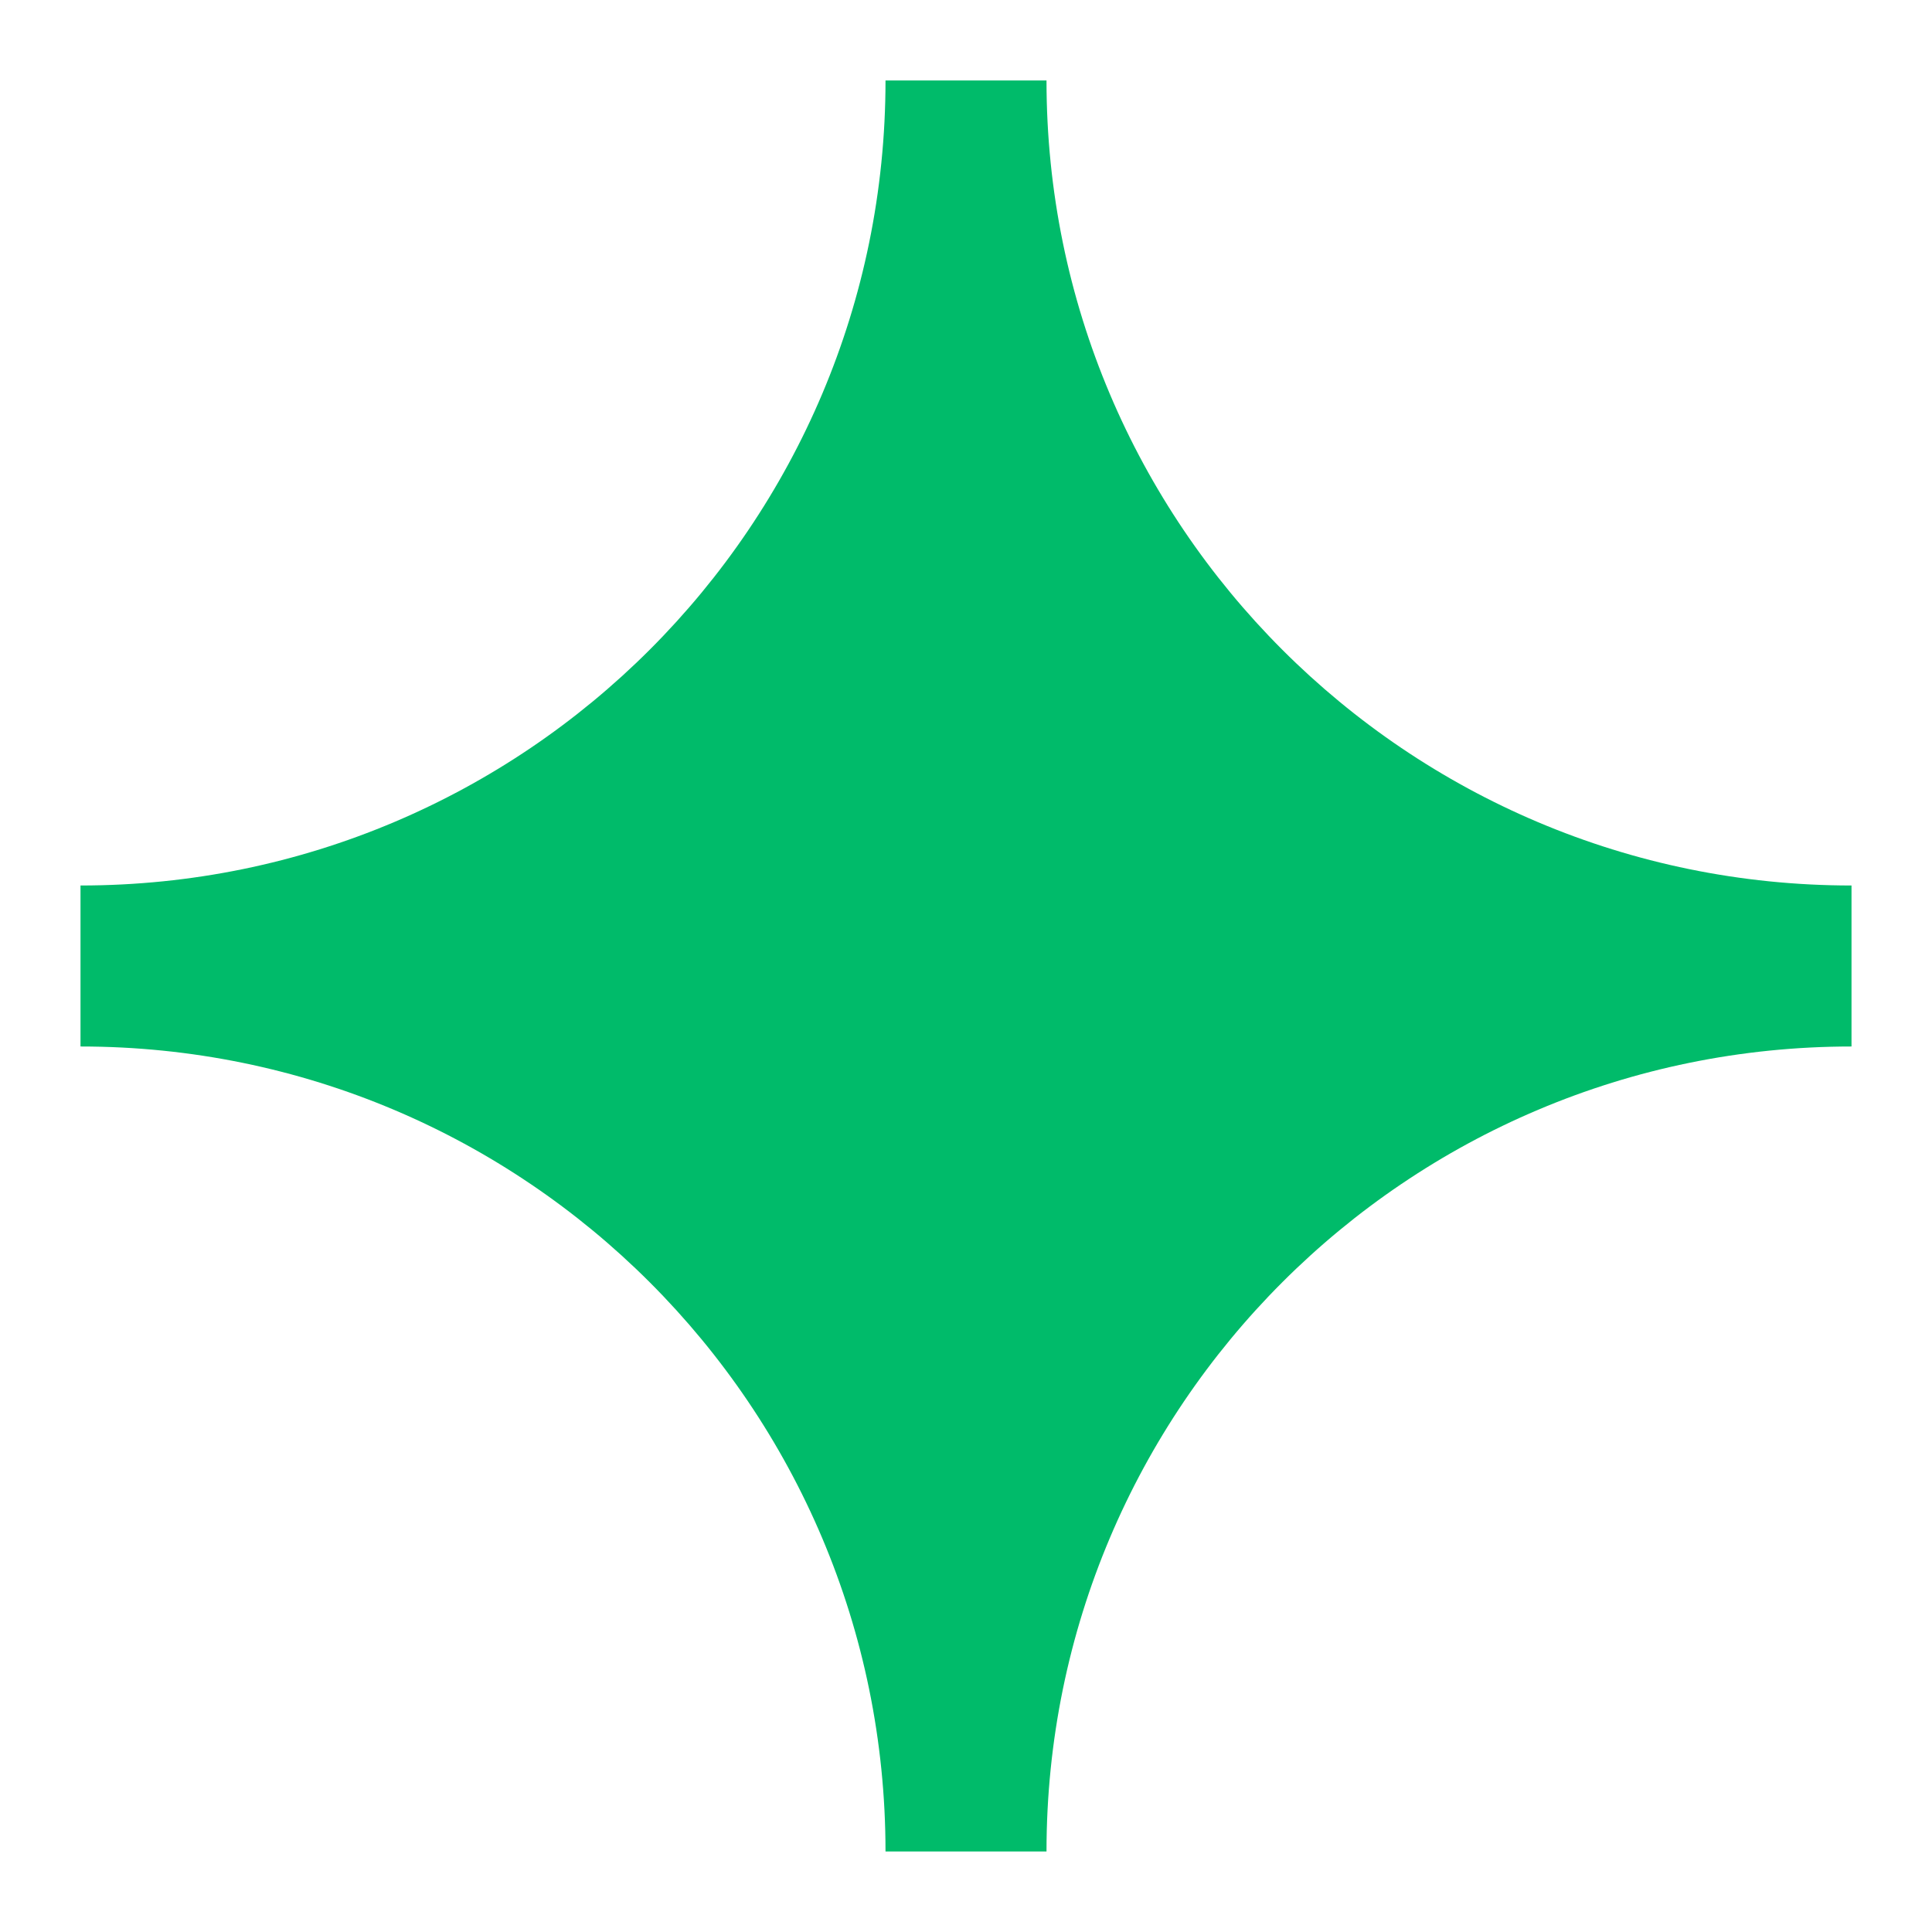 <svg width="160" height="160" viewBox="0 0 160 160" fill="none" xmlns="http://www.w3.org/2000/svg">
<path d="M6.667 73.333C43.486 73.333 73.334 43.485 73.334 6.666H86.667C86.667 43.485 116.515 73.333 153.334 73.333V86.666C116.515 86.666 86.667 116.514 86.667 153.333H73.334C73.334 116.514 43.486 86.666 6.667 86.666V73.333Z" fill="#00BB6A"/>
</svg>
